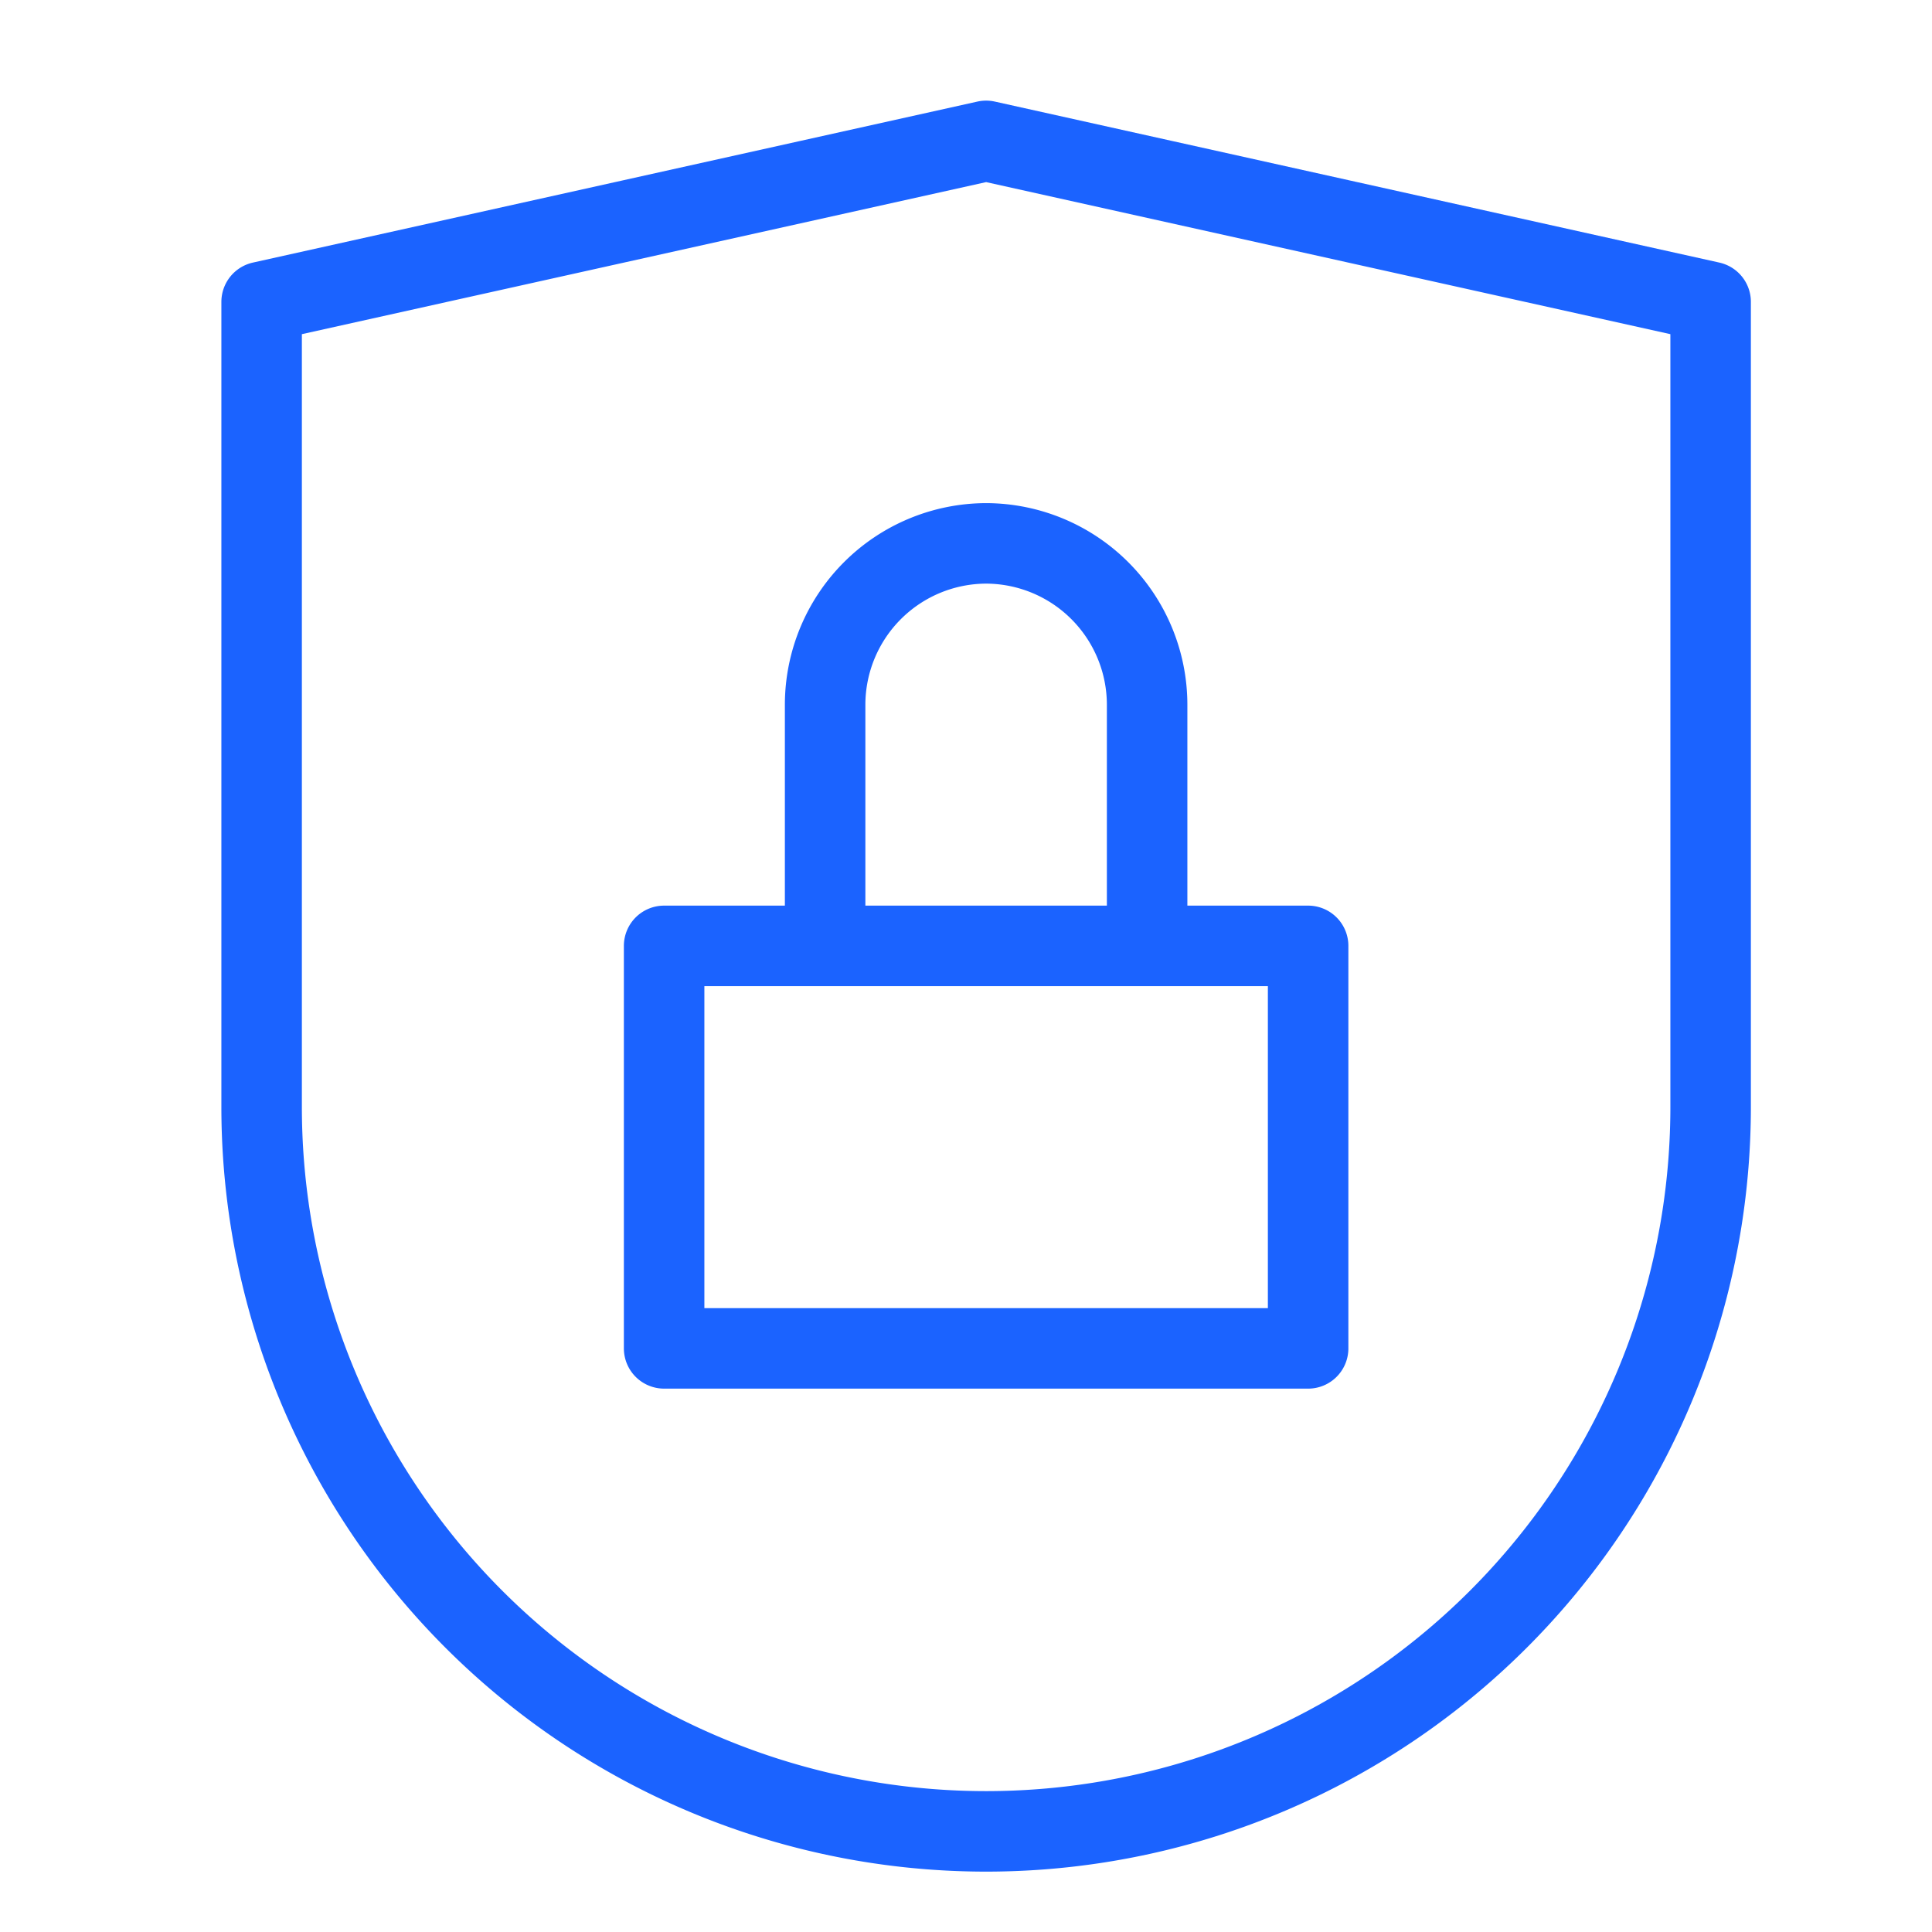 <svg xmlns="http://www.w3.org/2000/svg" fill="none" viewBox="0 0 48 48"><path stroke="#1B63FF" stroke-linecap="round" stroke-linejoin="round" stroke-miterlimit="10" stroke-width="2" d="M32.5 23.5h-16v10h16v-10zM20.5 23.5v-6a4.012 4.012 0 0 1 4-4v0a4.012 4.012 0 0 1 4 4v6"/><path stroke="#1B63FF" stroke-linecap="round" stroke-linejoin="round" stroke-miterlimit="10" stroke-width="2" d="M42.5 27.5a18 18 0 1 1-36 0v-20l18-4 18 4v20z"/></svg>